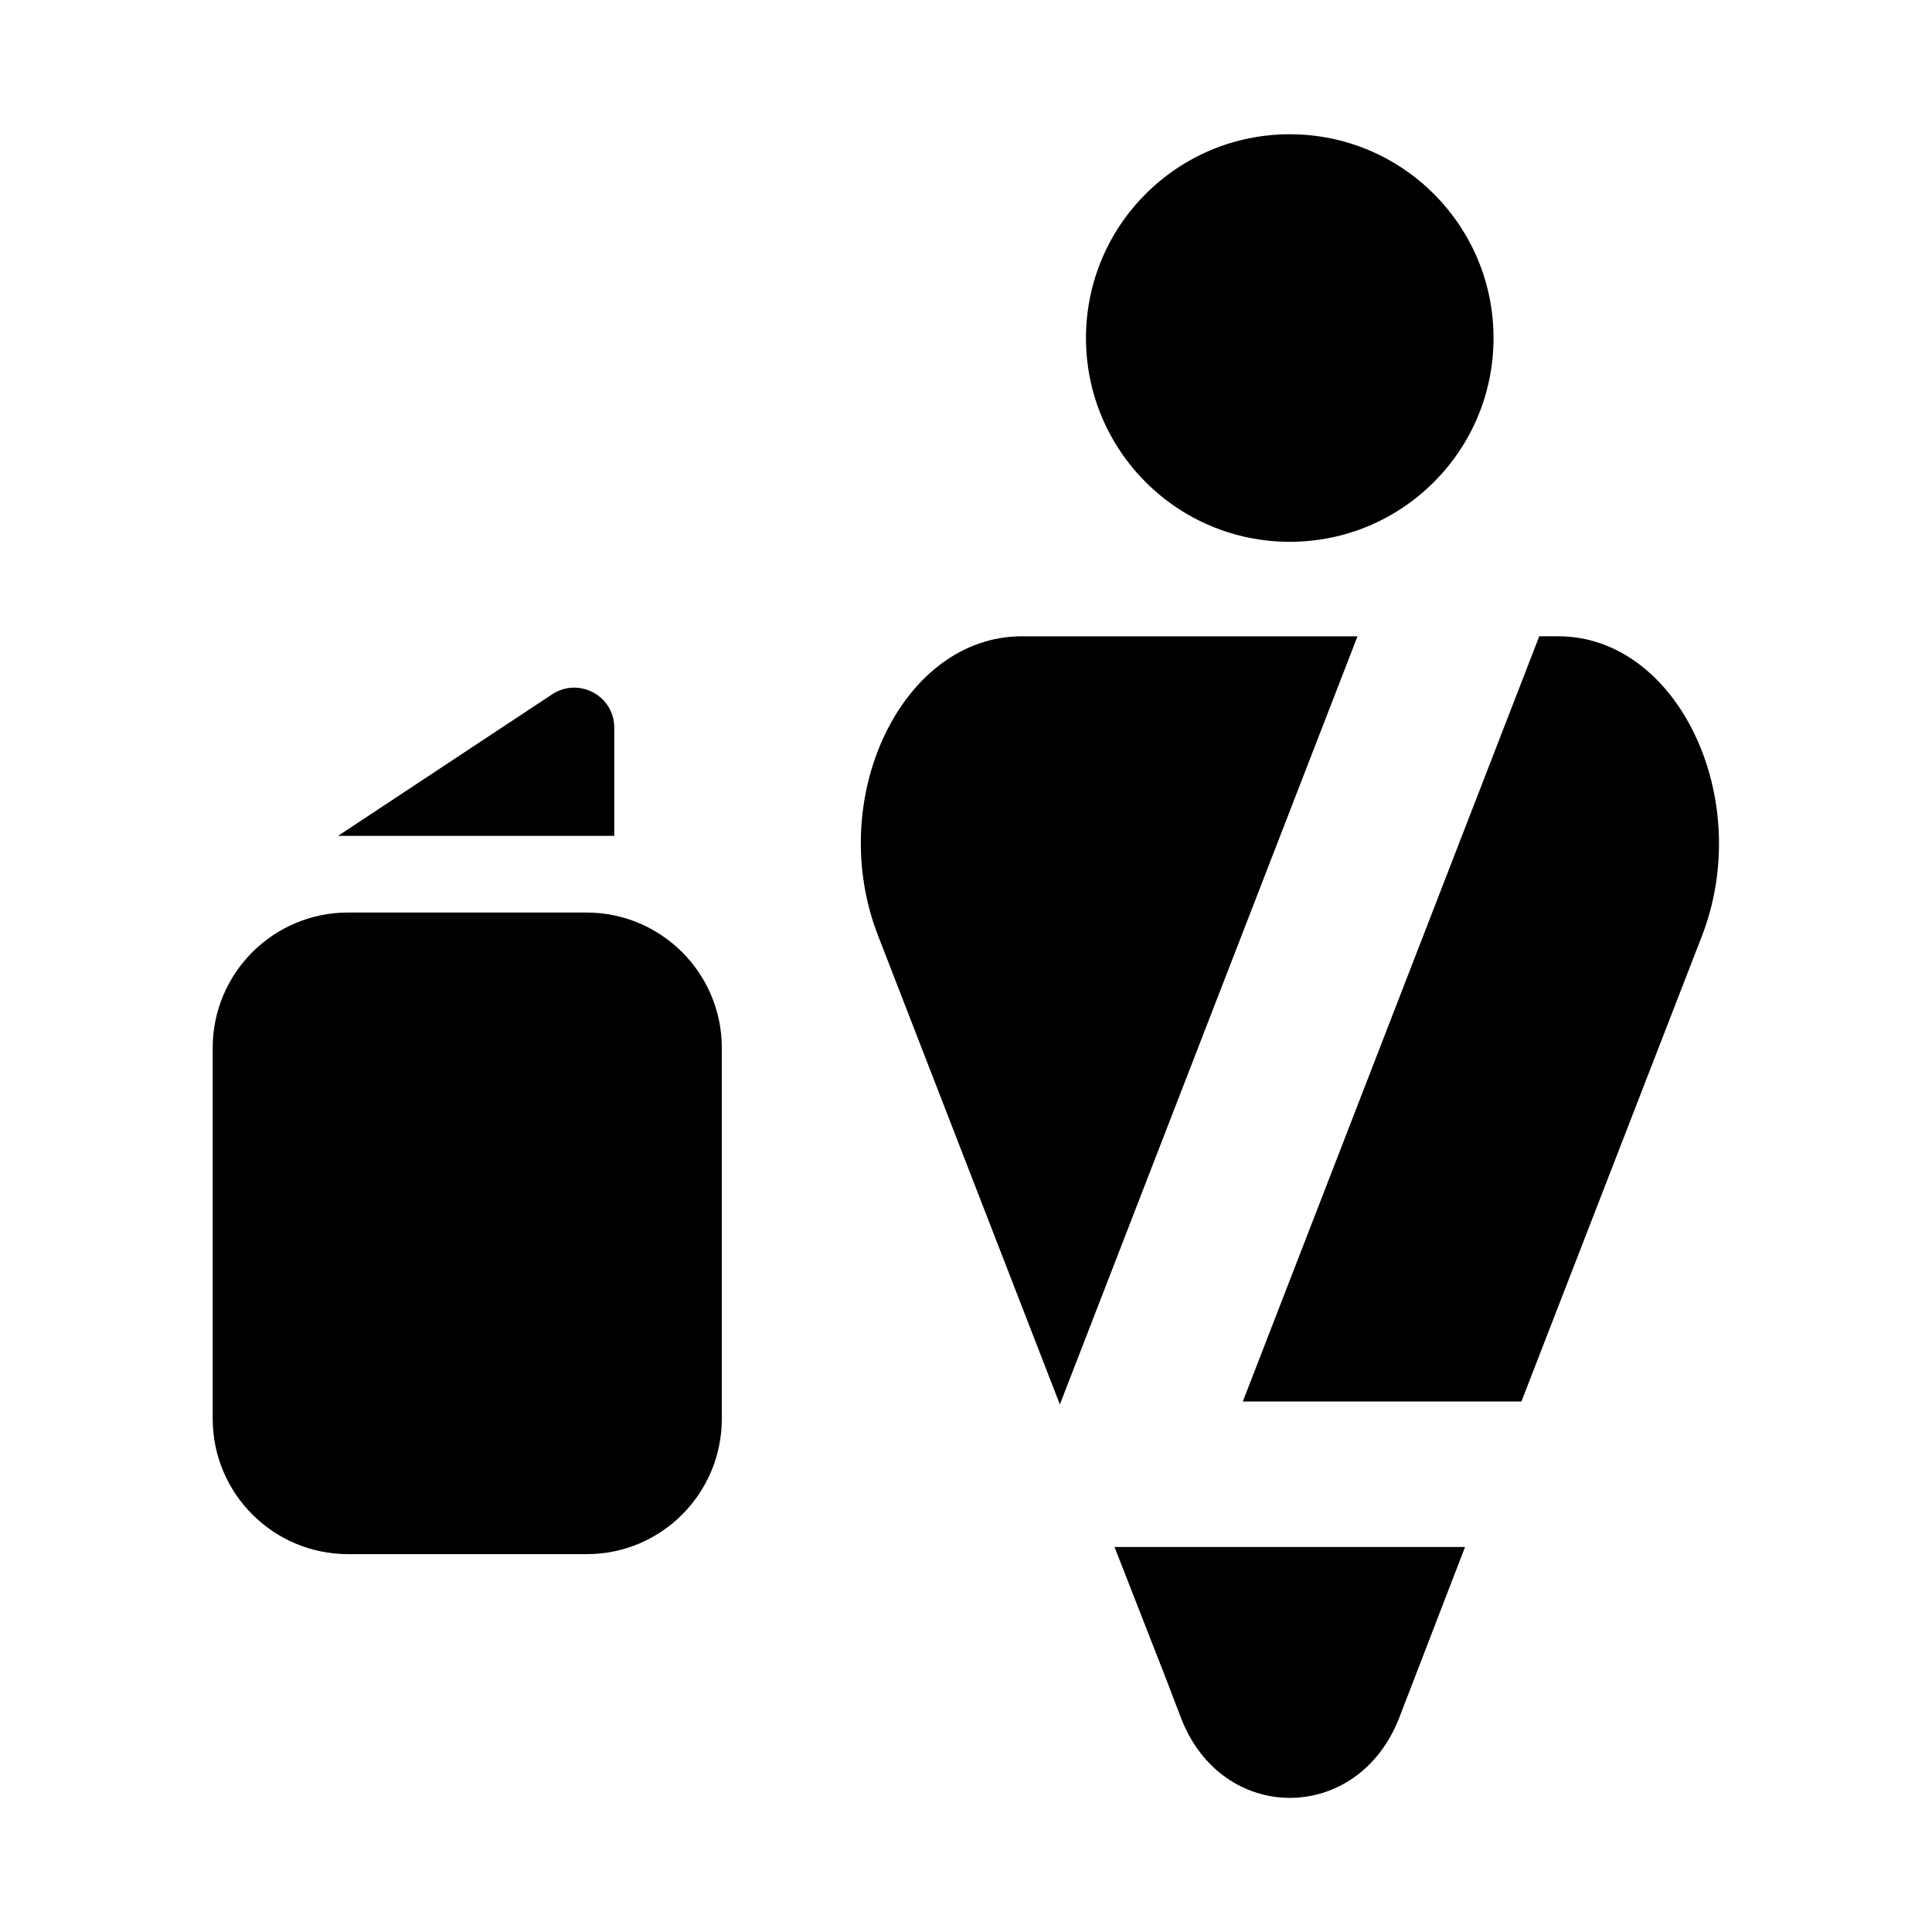 <?xml version="1.0" encoding="UTF-8"?>
<!-- The Best Svg Icon site in the world: iconSvg.co, Visit us! https://iconsvg.co -->
<svg fill="#000000" width="800px" height="800px" version="1.1" viewBox="144 144 512 512" xmlns="http://www.w3.org/2000/svg">
 <g>
  <path d="m299.55 555.86h-63.289c-19.836 0-35.895-16.059-35.895-35.895v-98.242c0-19.836 16.059-35.895 35.895-35.895h63.133c19.836 0 35.895 16.059 35.895 35.895v98.242c0 19.836-16.059 35.895-35.738 35.895z"/>
  <path d="m376.7 391.97 45.184 116.51 2.992 7.715 78.879-203.57h-88.953c-31.805-0.004-52.273 42.98-38.102 79.348z"/>
  <path d="m556.96 312.62h-5.039l-78.562 202.79h73.84l2.676-6.926 45.184-116.51c14.016-36.367-6.449-79.352-38.098-79.352z"/>
  <path d="m452.9 588.61 4.094 10.707c10.863 28.184 46.762 28.184 57.781 0l17.477-45.344h-92.891z"/>
  <path d="m306.79 361.58v-24.719c0-8.5-9.445-13.539-16.531-8.816l-56.68 37.473h73.211z"/>
  <path d="m539.8 233.58c0 29.828-24.176 54.004-54 54.004-29.824 0-54.004-24.176-54.004-54.004 0-29.824 24.18-54 54.004-54 29.824 0 54 24.176 54 54"/>
 </g>
</svg>